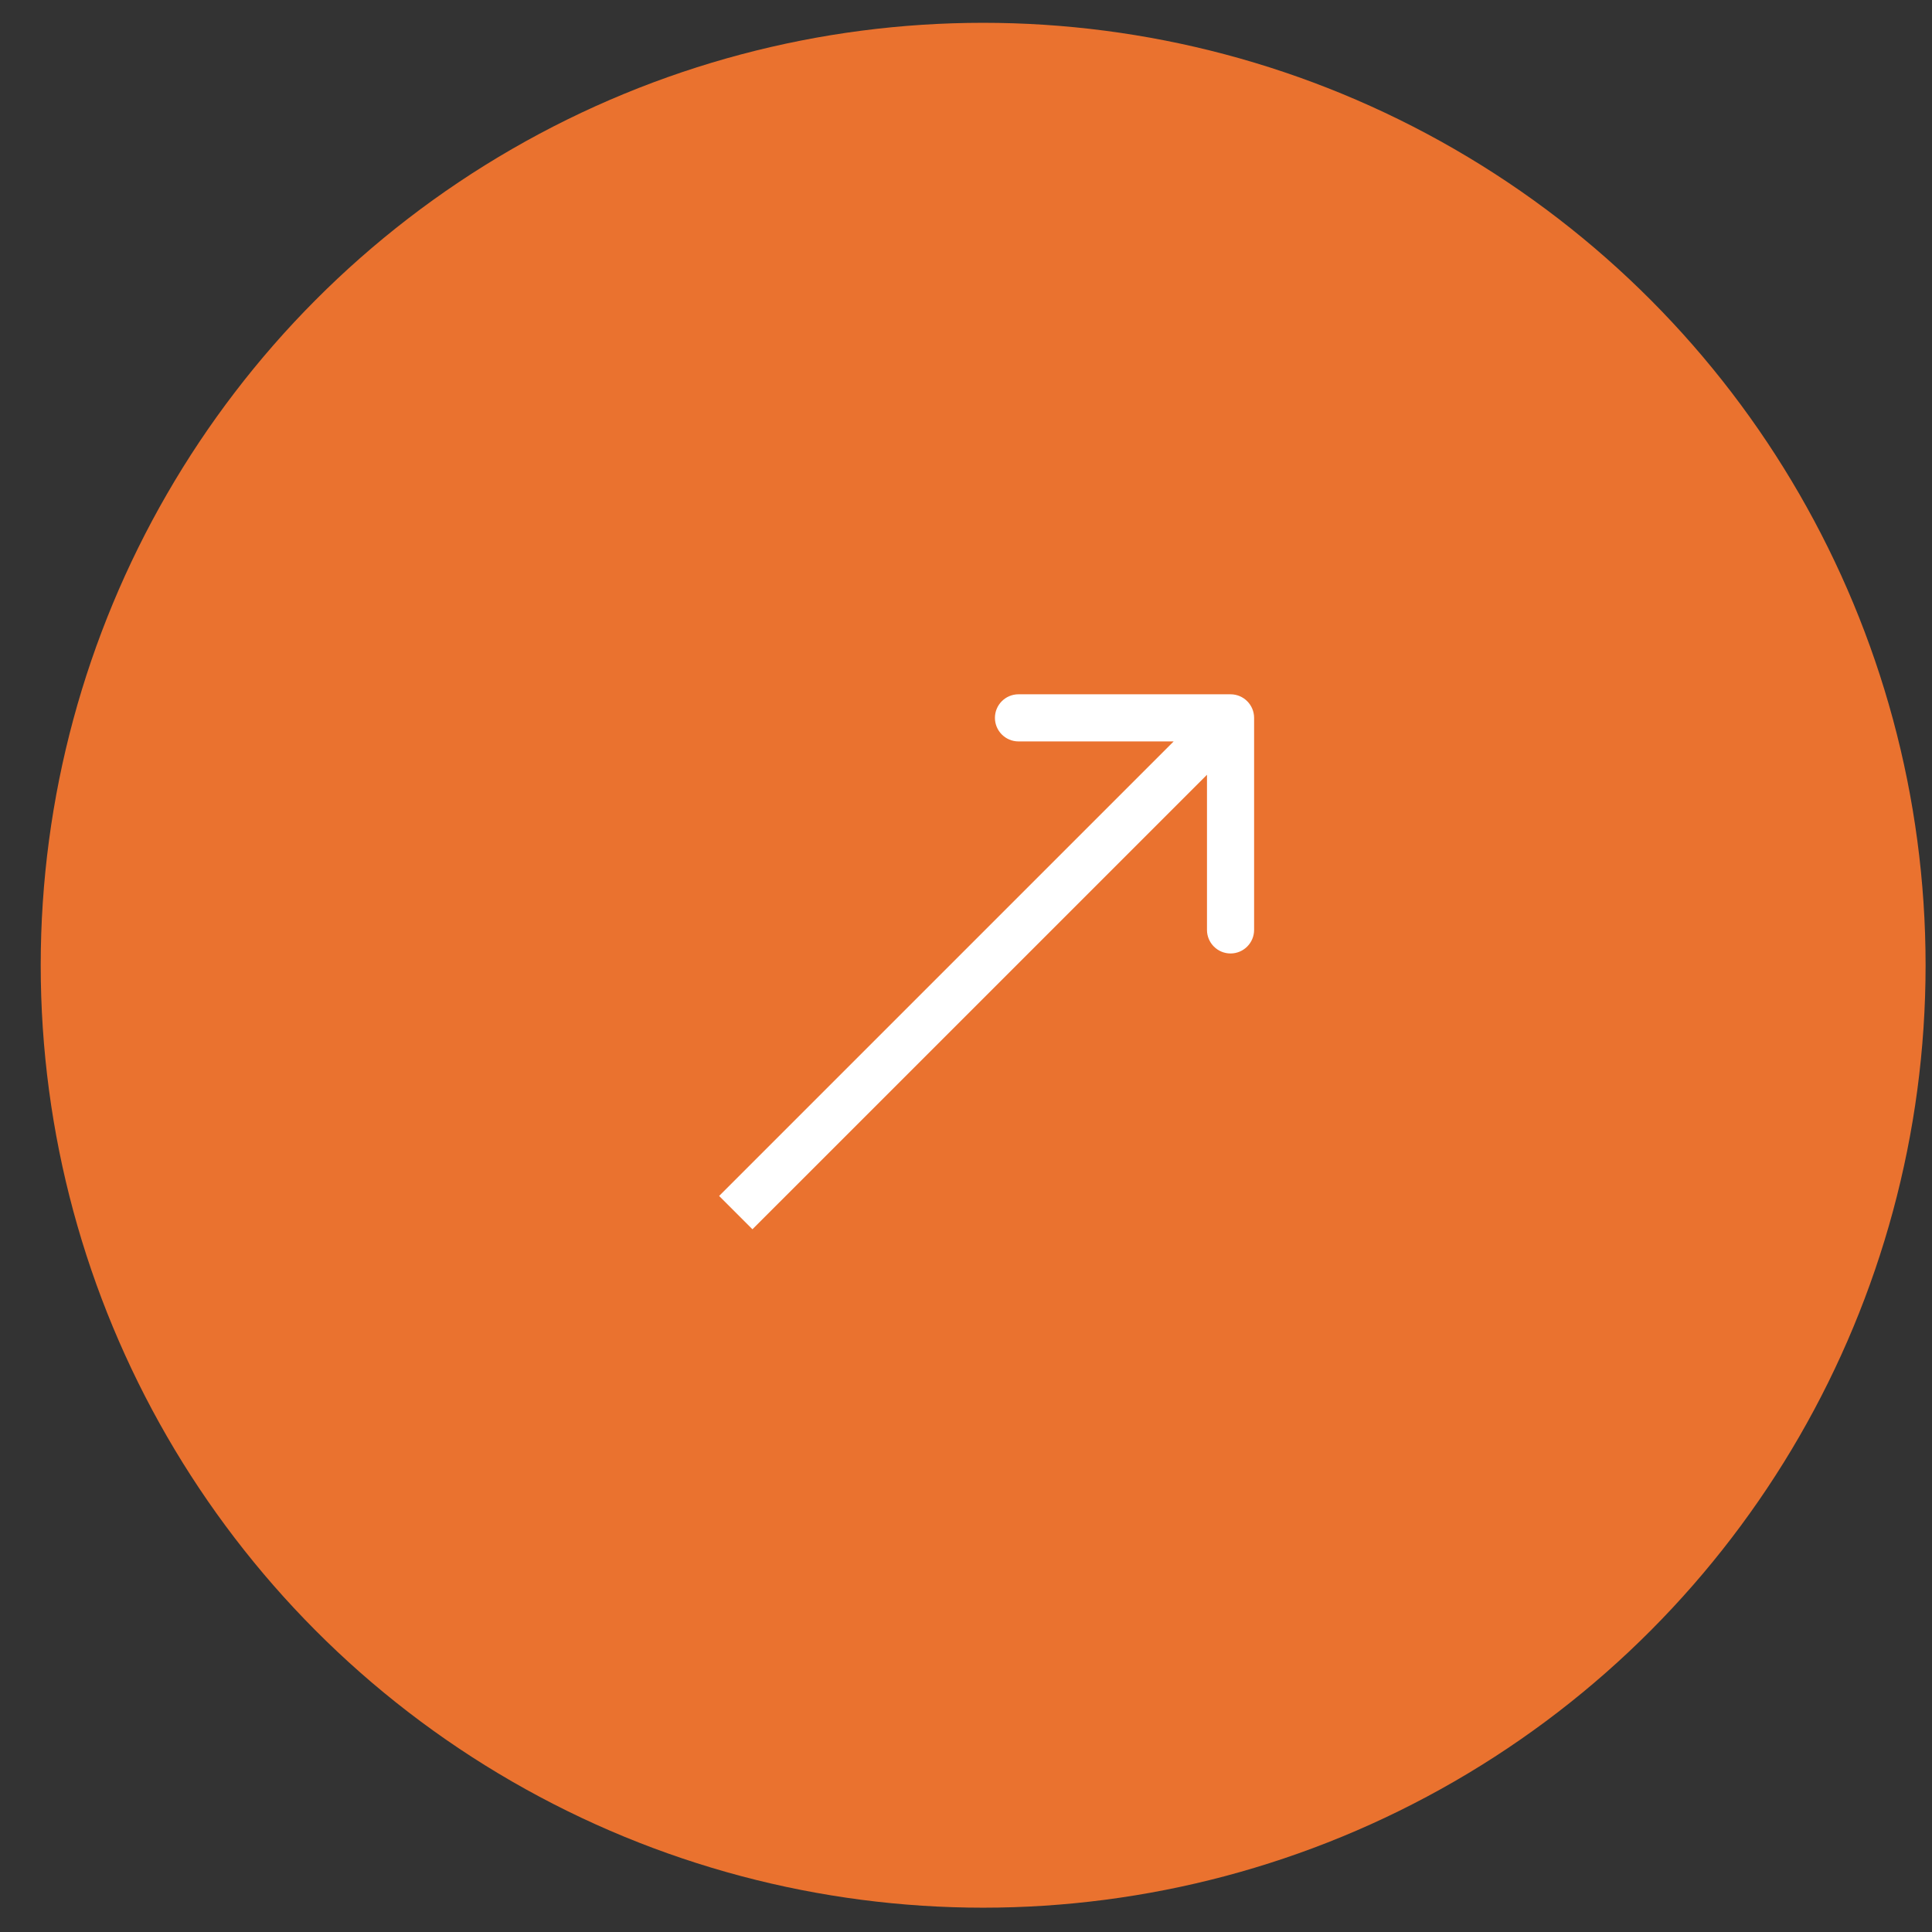 <?xml version="1.0" encoding="UTF-8"?> <svg xmlns="http://www.w3.org/2000/svg" width="41" height="41" viewBox="0 0 41 41" fill="none"><rect x="0" y="0" width="41" height="41" fill="#333333" stroke="none"/> <circle cx="20.864" cy="20.484" r="20" fill="#EA722F"></circle> <path d="M26.614 15.234C26.614 14.958 26.39 14.734 26.114 14.734L21.614 14.734C21.338 14.734 21.114 14.958 21.114 15.234C21.114 15.51 21.338 15.734 21.614 15.734L25.614 15.734L25.614 19.734C25.614 20.01 25.838 20.234 26.114 20.234C26.39 20.234 26.614 20.01 26.614 19.734L26.614 15.234ZM15.968 26.087L26.468 15.588L25.76 14.881L15.261 25.38L15.968 26.087Z" fill="white"></path> </svg> 